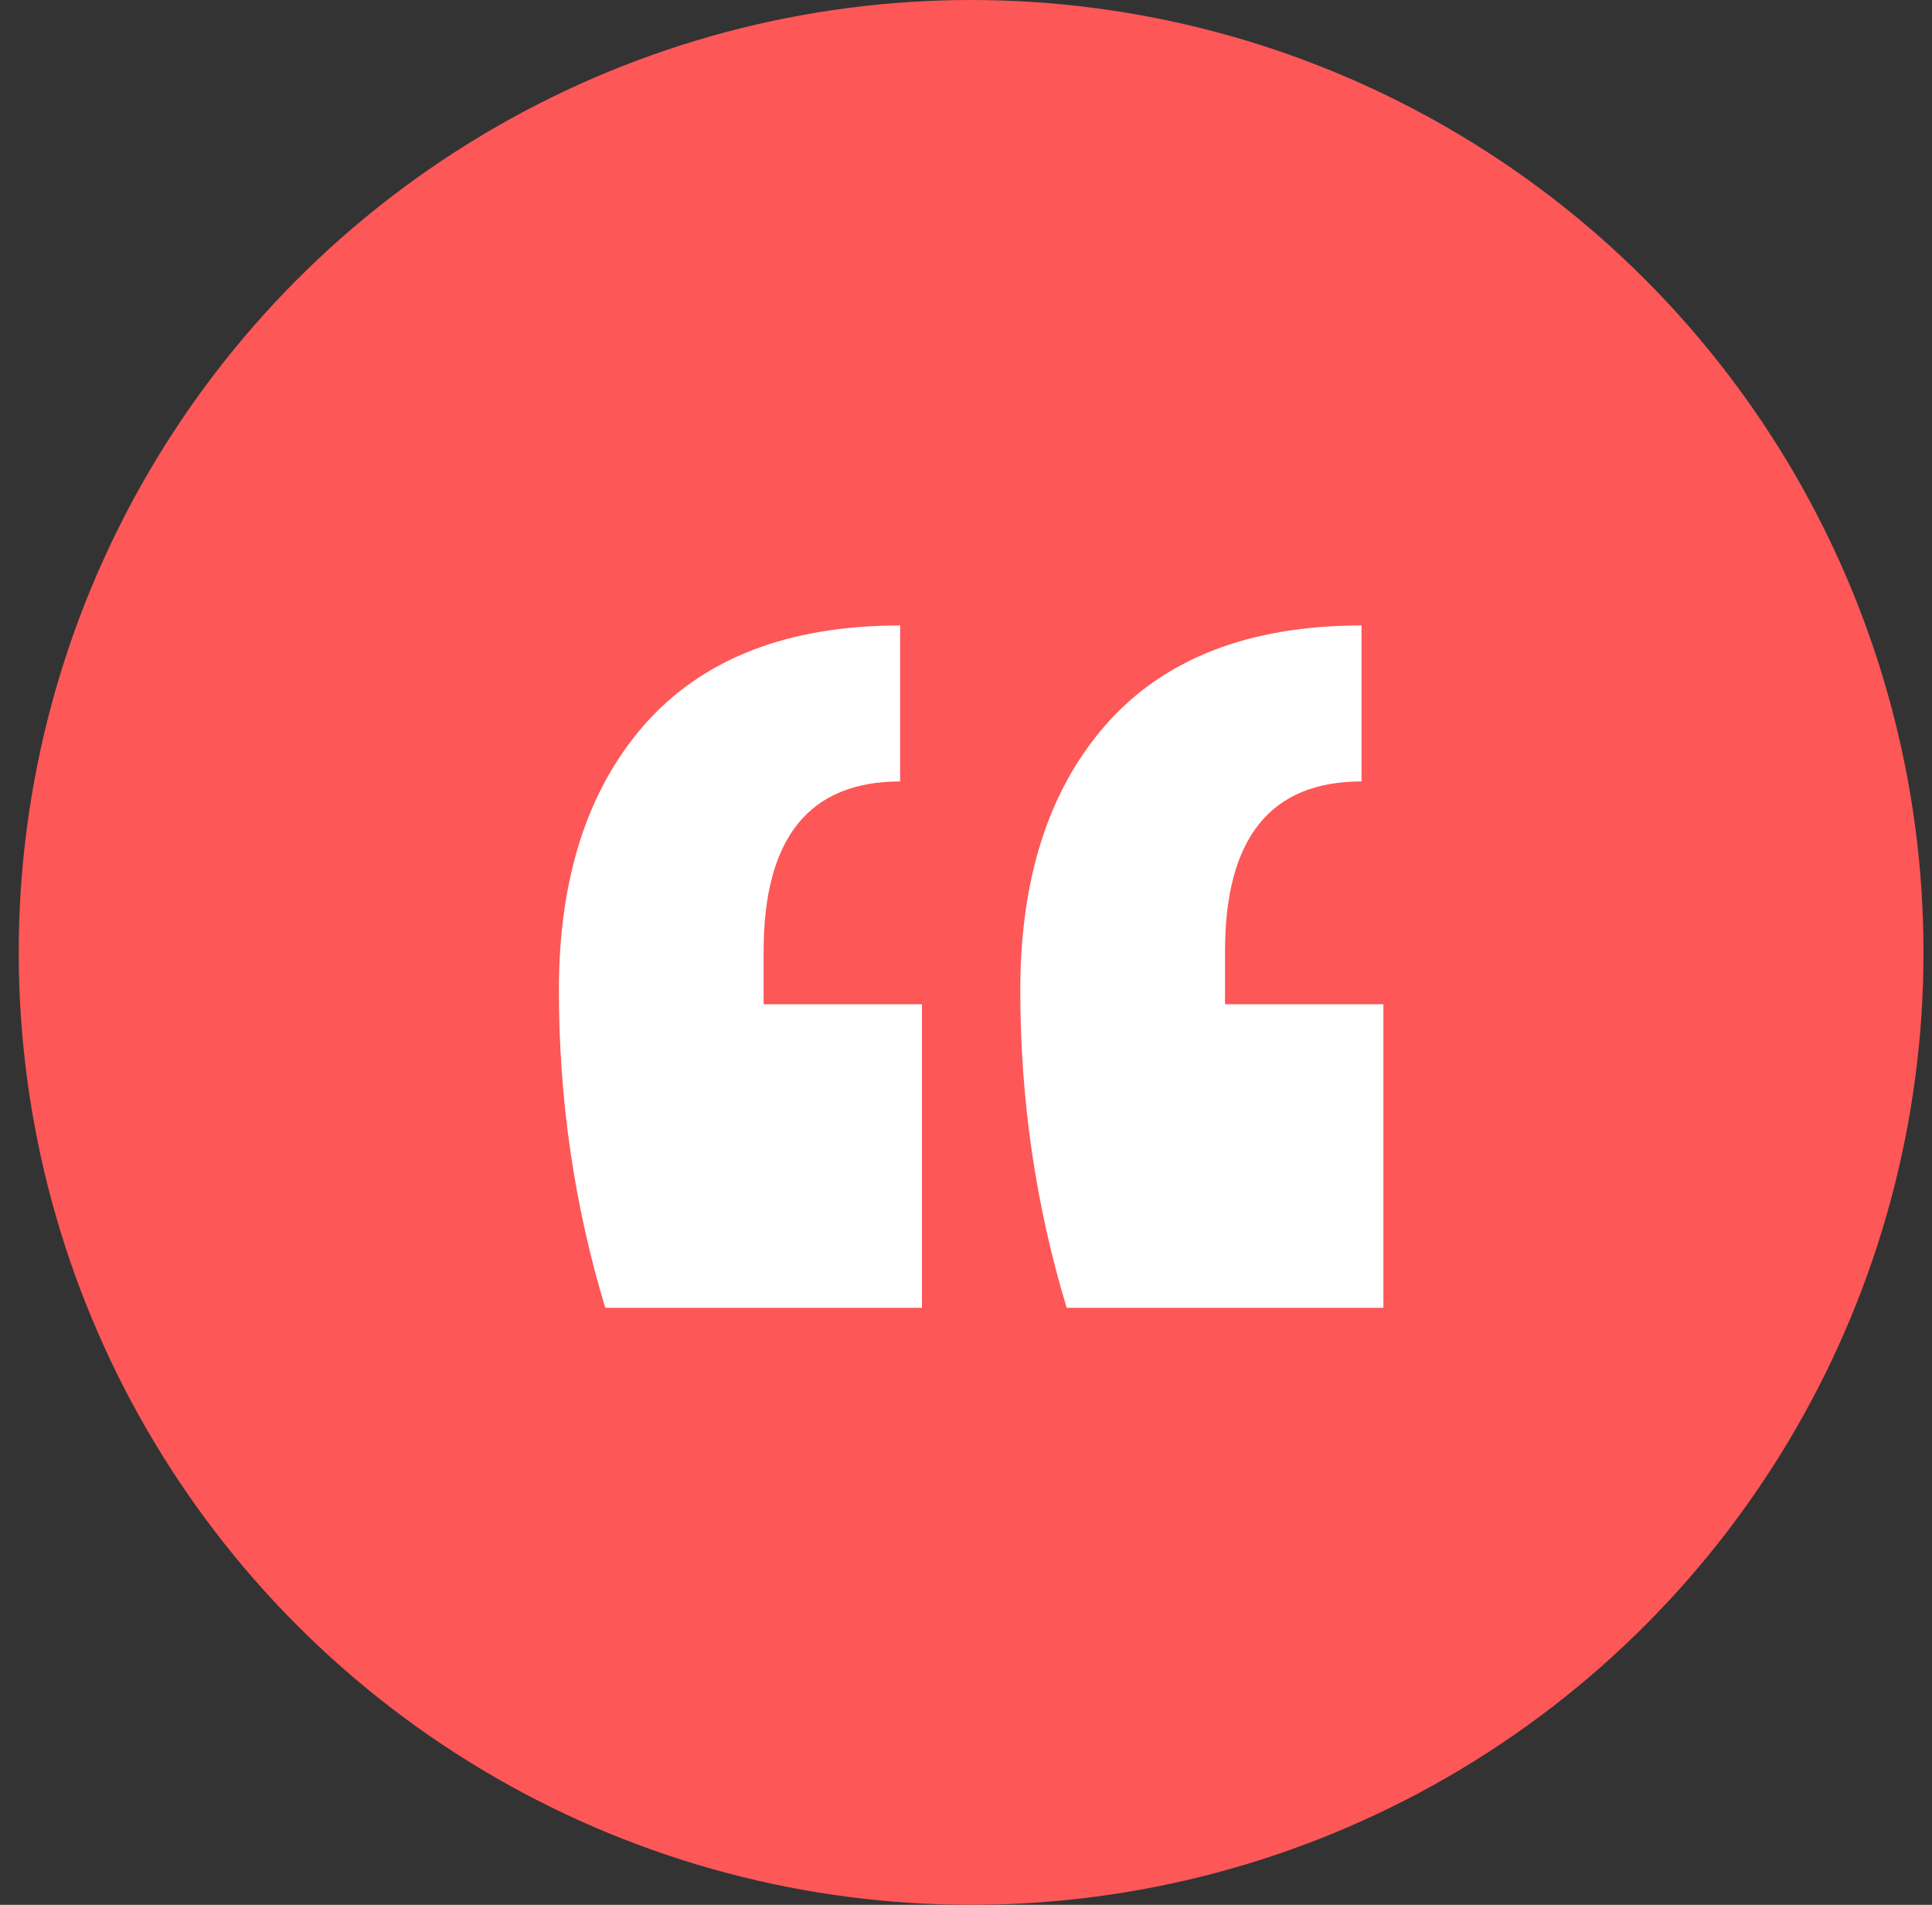 <svg width="71" height="70" fill="none" xmlns="http://www.w3.org/2000/svg"><rect width="100%" height="100%" fill="#333333" stroke="none"/><circle cx="35.688" cy="35" r="35" fill="#FD5757"/><path d="M50.837 48.06H39.2c-1.137-3.753-1.705-7.642-1.705-11.667 0-4.094 1.036-7.335 3.11-9.723 2.14-2.457 5.284-3.685 9.43-3.685v5.732c-3.344 0-5.016 2.08-5.016 6.243v1.944h5.82V48.06Zm-16.955 0H22.244c-1.137-3.753-1.705-7.642-1.705-11.667 0-4.094 1.036-7.335 3.11-9.723 2.14-2.457 5.284-3.685 9.43-3.685v5.732c-3.344 0-5.016 2.08-5.016 6.243v1.944h5.819V48.06Z" fill="#fff"/></svg>